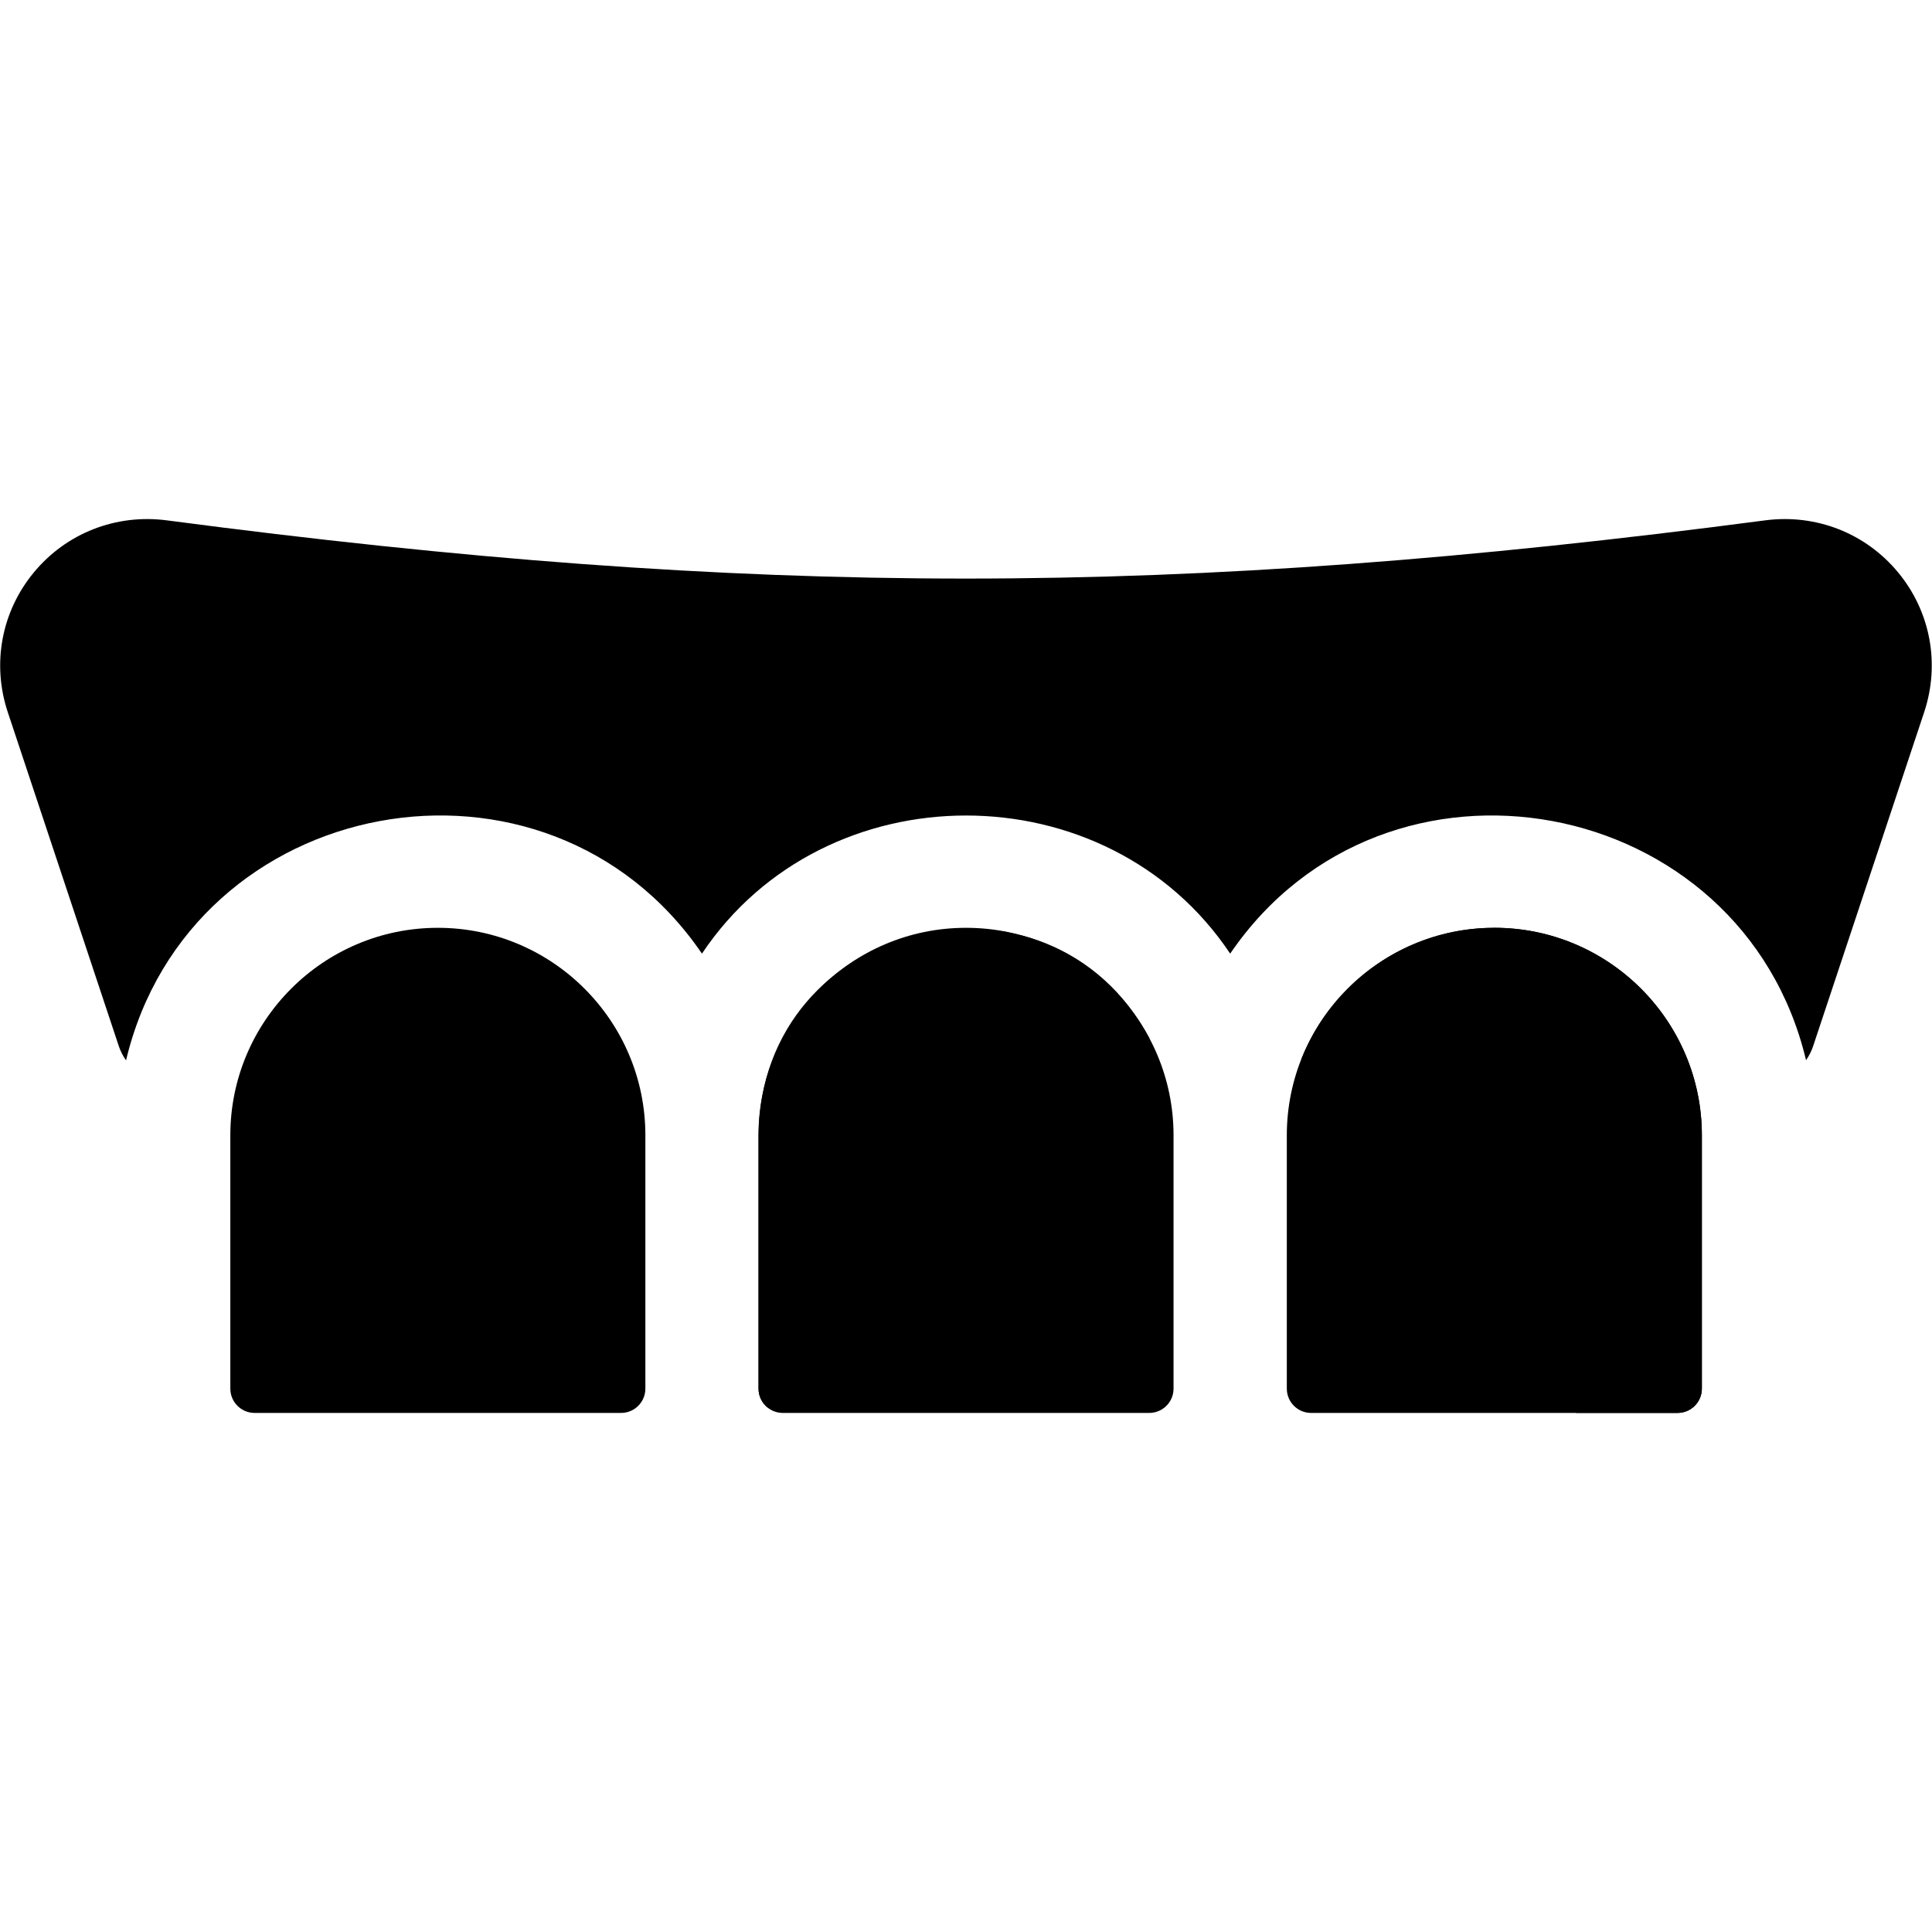 <?xml version="1.0" encoding="UTF-8"?>
<svg id="Layer_1" data-name="Layer 1" xmlns="http://www.w3.org/2000/svg" viewBox="0 0 512 512">
  <defs>
    <style>
      .cls-1 {
        fill-rule: evenodd;
      }
    </style>
  </defs>
  <path class="cls-1" d="M396.01,245.88c-23.2,0-43.08,14.45-51.14,34.82,40.02,13.53,69.55,50.03,72.83,93.74h26.88c3.54,0,6.43-2.88,6.43-6.43v-67.14c0-30.33-24.67-55-54.99-55Z"/>
  <path class="cls-1" d="M116.03,245.88c-30.32,0-54.99,24.67-54.99,54.99v67.14c0,3.54,2.88,6.43,6.43,6.43h97.13c3.54,0,6.43-2.88,6.43-6.43v-67.14c0-30.32-24.67-54.99-54.99-54.99Z"/>
  <path class="cls-1" d="M256,245.88c-30.32,0-54.99,24.67-54.99,54.99v67.14c0,3.54,2.88,6.43,6.43,6.43h97.13c3.54,0,6.43-2.88,6.43-6.43v-67.14c0-30.32-24.67-54.99-54.99-54.99Z"/>
  <path class="cls-1" d="M396.01,245.88c-30.32,0-54.99,24.67-54.99,54.99v67.14c0,3.54,2.88,6.43,6.43,6.43h97.13c3.54,0,6.43-2.88,6.43-6.43v-67.14c0-30.32-24.67-54.99-54.99-54.99Z"/>
  <path class="cls-1" d="M503.04,151.72c-8.61-10.43-21.79-15.59-35.26-13.82-156.53,20.57-267.37,20.57-423.56,0-13.48-1.77-26.66,3.39-35.27,13.82-8.58,10.39-11.15,24.24-6.88,37.04l29.39,88.4c.46,1.4,1.13,2.68,1.94,3.85,16.9-71.05,111.46-88.63,152.62-28.29,32.63-48.81,107.38-48.79,139.99,0,41.18-60.35,135.69-42.73,152.61,28.24.8-1.15,1.45-2.42,1.9-3.79l29.4-88.42c4.26-12.81,1.69-26.66-6.89-37.04h0Z"/>
  <path class="cls-1" d="M304.65,275.23c-26.61-50.02-103.14-31.78-103.62,25.65v67.14c0,2.03.95,3.83,2.41,5.01,4.68-52.9,47.82-94.91,101.21-97.79Z"/>
</svg>